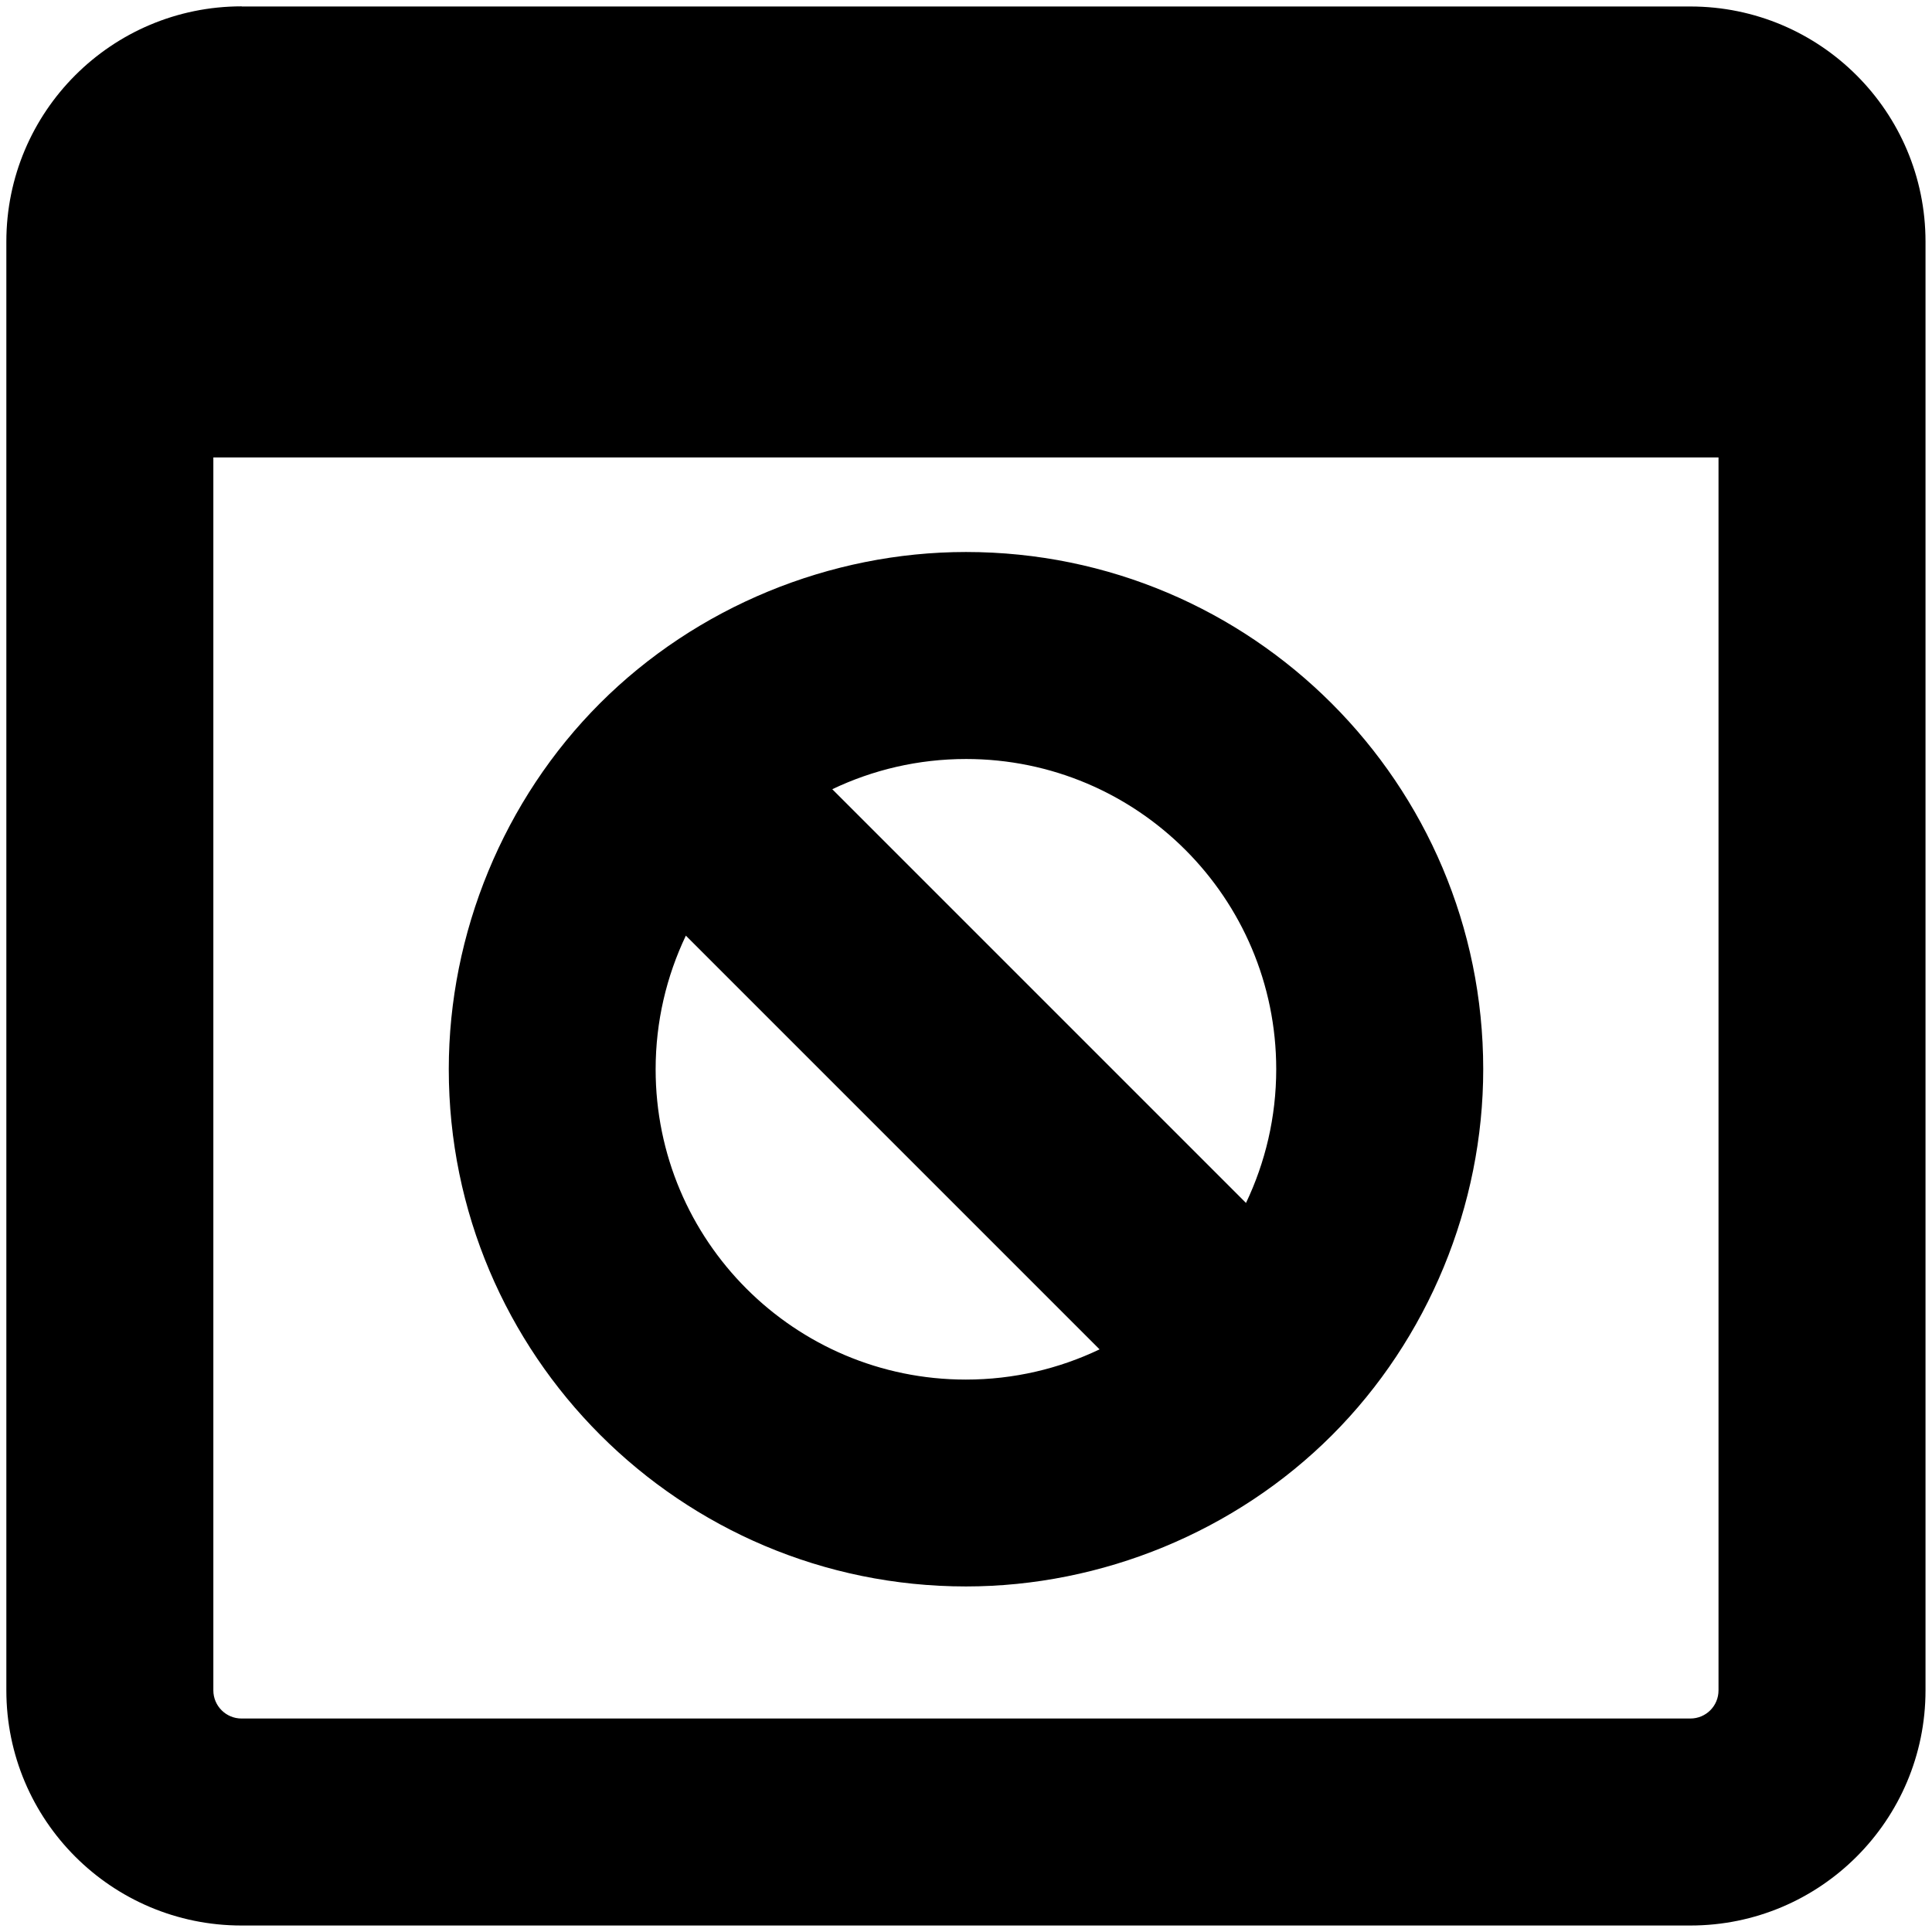 <svg xmlns="http://www.w3.org/2000/svg" fill="none" viewBox="0 0 14 14" id="Browser-Block--Streamline-Core"><desc>Browser Block Streamline Icon: https://streamlinehq.com</desc><g id="browser-block--block-access-denied-window-browser-privacy-remove"><path id="Union" fill="#000000" fill-rule="evenodd" d="M1.546 3.315v8.934c0 0.113 0.092 0.204 0.204 0.204H12.249c0.113 0 0.204 -0.091 0.204 -0.204V3.315H1.546ZM1.751 0.046C0.809 0.046 0.046 0.809 0.046 1.751V12.249c0 0.941 0.763 1.704 1.704 1.704H12.249c0.941 0 1.704 -0.763 1.704 -1.704V1.751c0 -0.941 -0.763 -1.704 -1.704 -1.704H1.751ZM7 4c2.07 0 3.748 1.678 3.748 3.748 0 0.986 -0.398 1.954 -1.096 2.652 -0.698 0.698 -1.666 1.096 -2.652 1.096 -2.07 0 -3.748 -1.678 -3.748 -3.748 0 -0.986 0.398 -1.954 1.096 -2.652 0.698 -0.698 1.666 -1.096 2.652 -1.096Zm0 1.5c1.242 0 2.248 1.007 2.248 2.248 0 0.347 -0.079 0.675 -0.219 0.969L6.031 5.719c0.293 -0.14 0.622 -0.219 0.969 -0.219Zm-2.03 1.28 2.998 2.998c-0.293 0.14 -0.622 0.219 -0.969 0.219 -1.242 0 -2.248 -1.007 -2.248 -2.248 0 -0.347 0.079 -0.675 0.219 -0.969Z" clip-rule="evenodd" stroke-width="1"></path></g></svg>